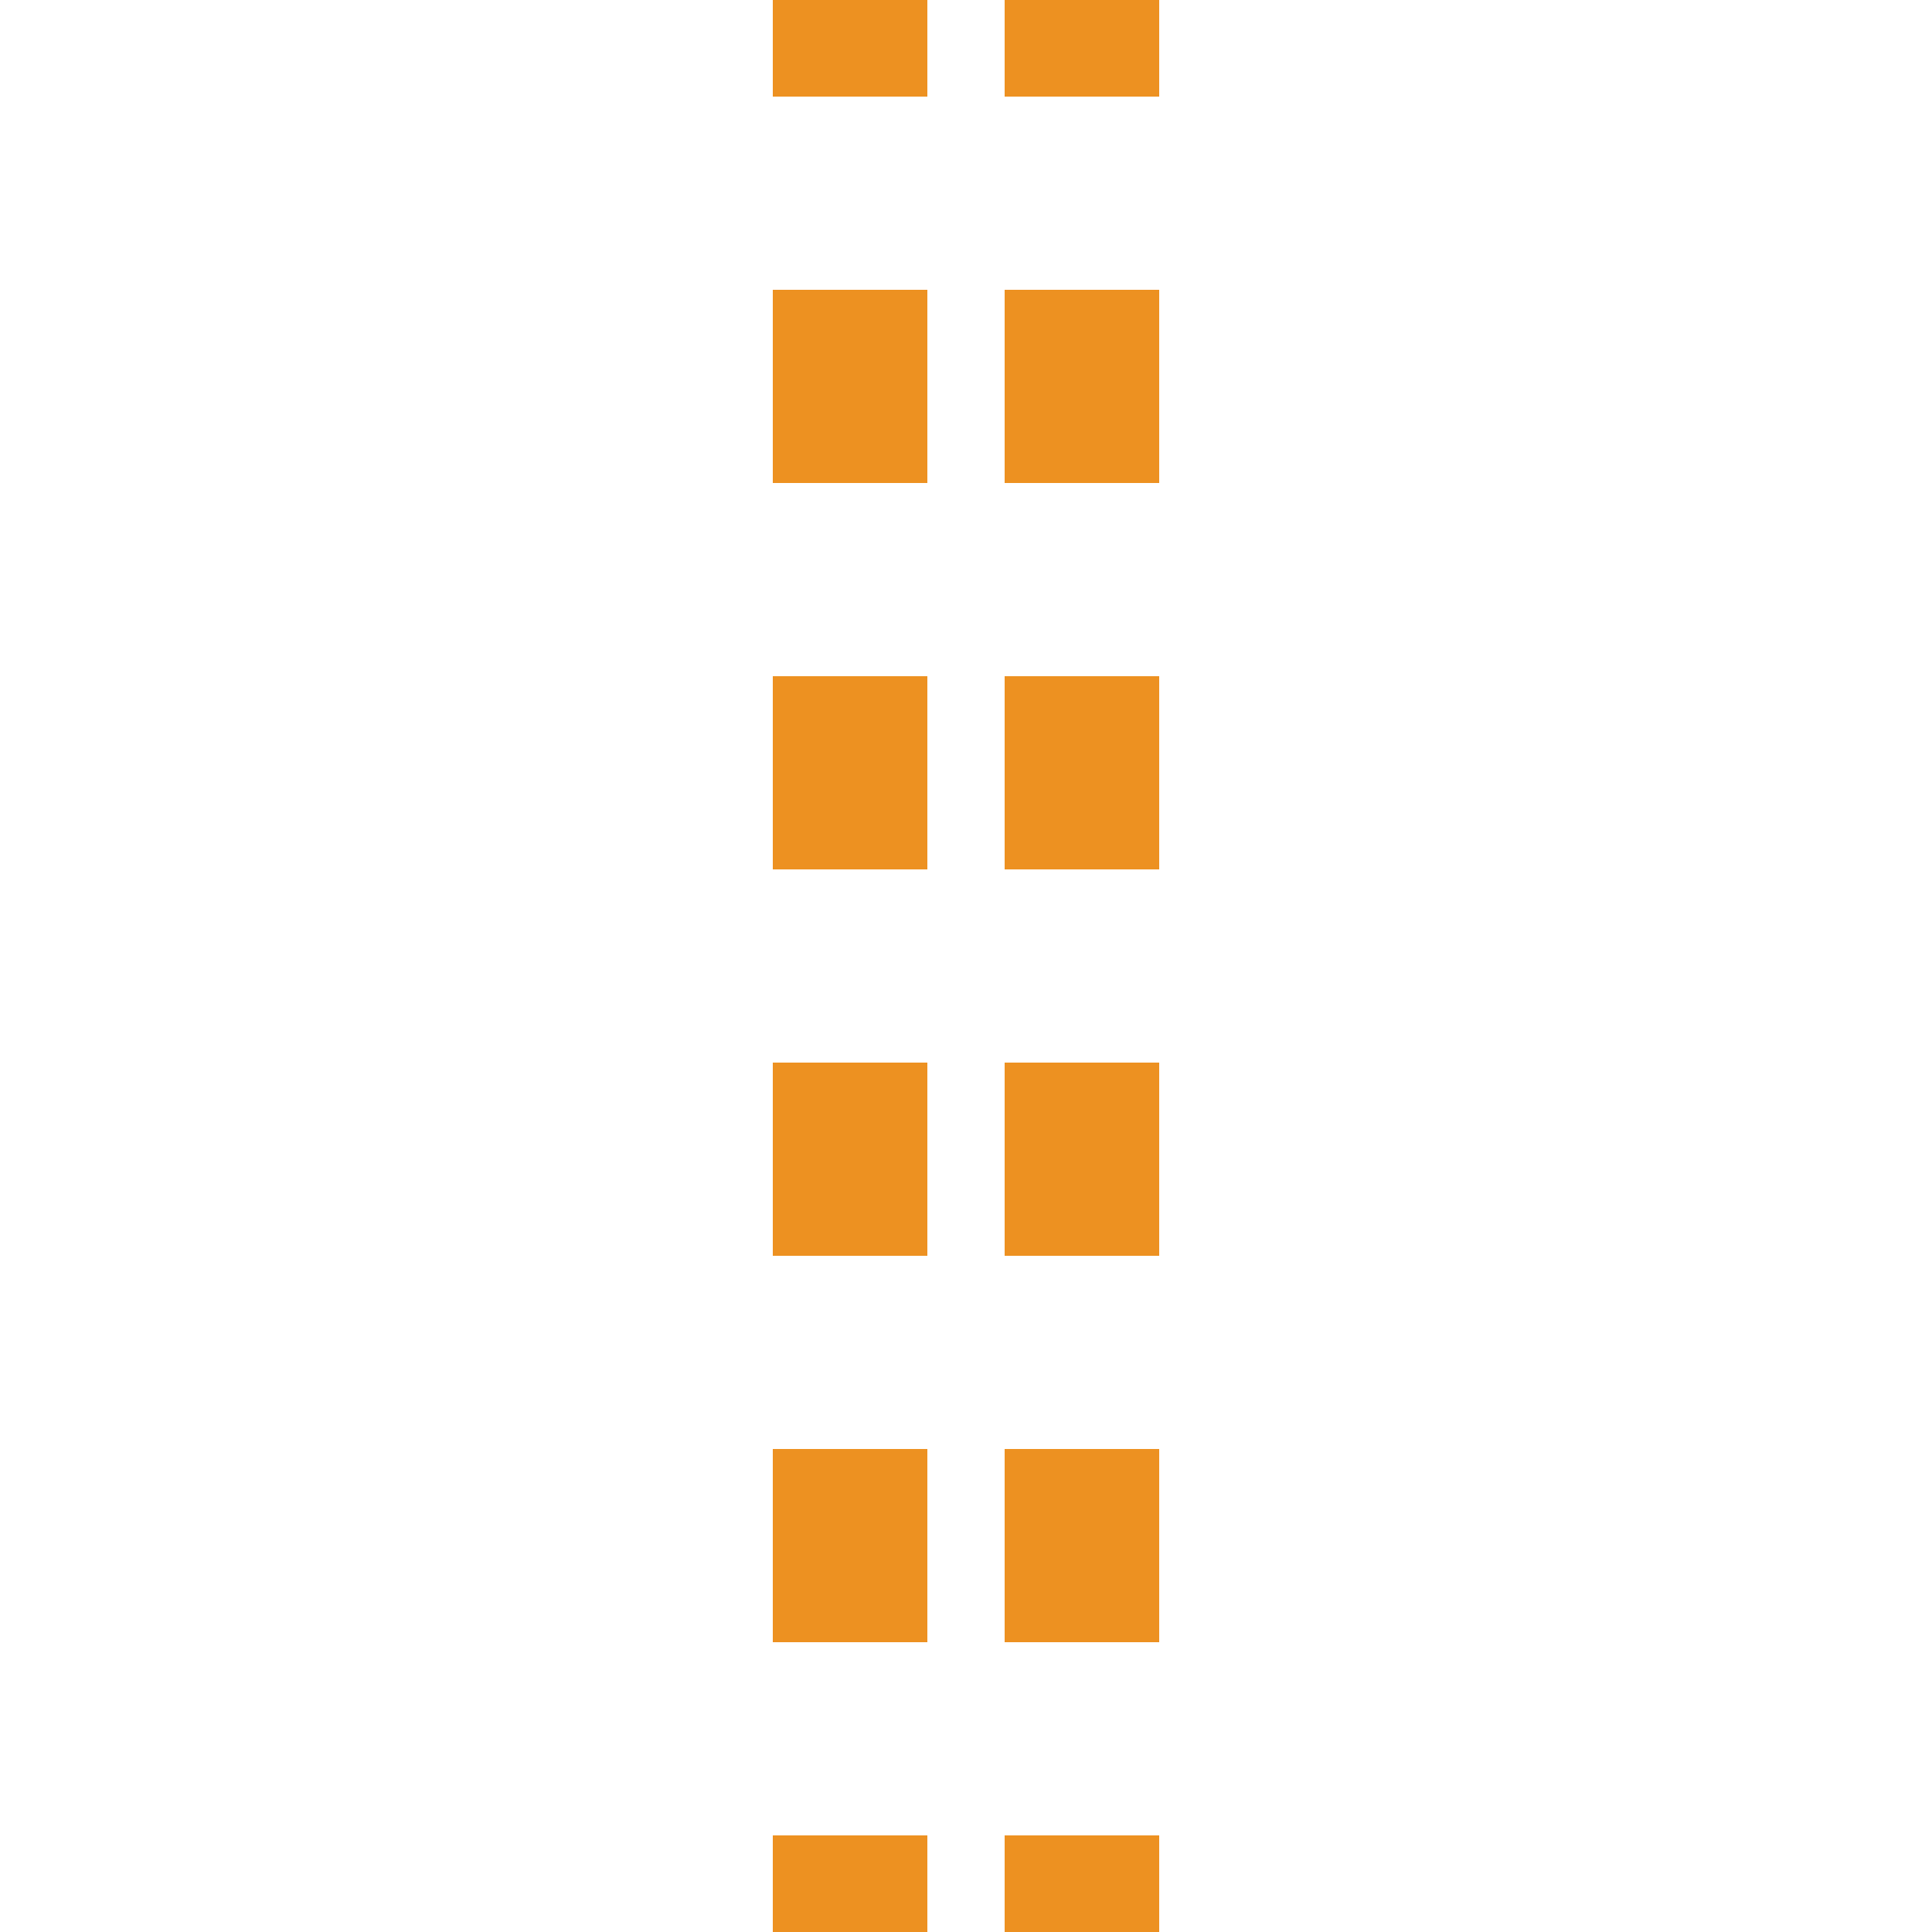 <?xml version="1.0" encoding="UTF-8"?>
<svg xmlns="http://www.w3.org/2000/svg" width="500" height="500">
 <title>tSTR carrot</title>
 <path stroke="#ED9121" d="m 220,525 V 0 m 60,525 V 0" stroke-width="40" stroke-dasharray="50"/>
</svg>